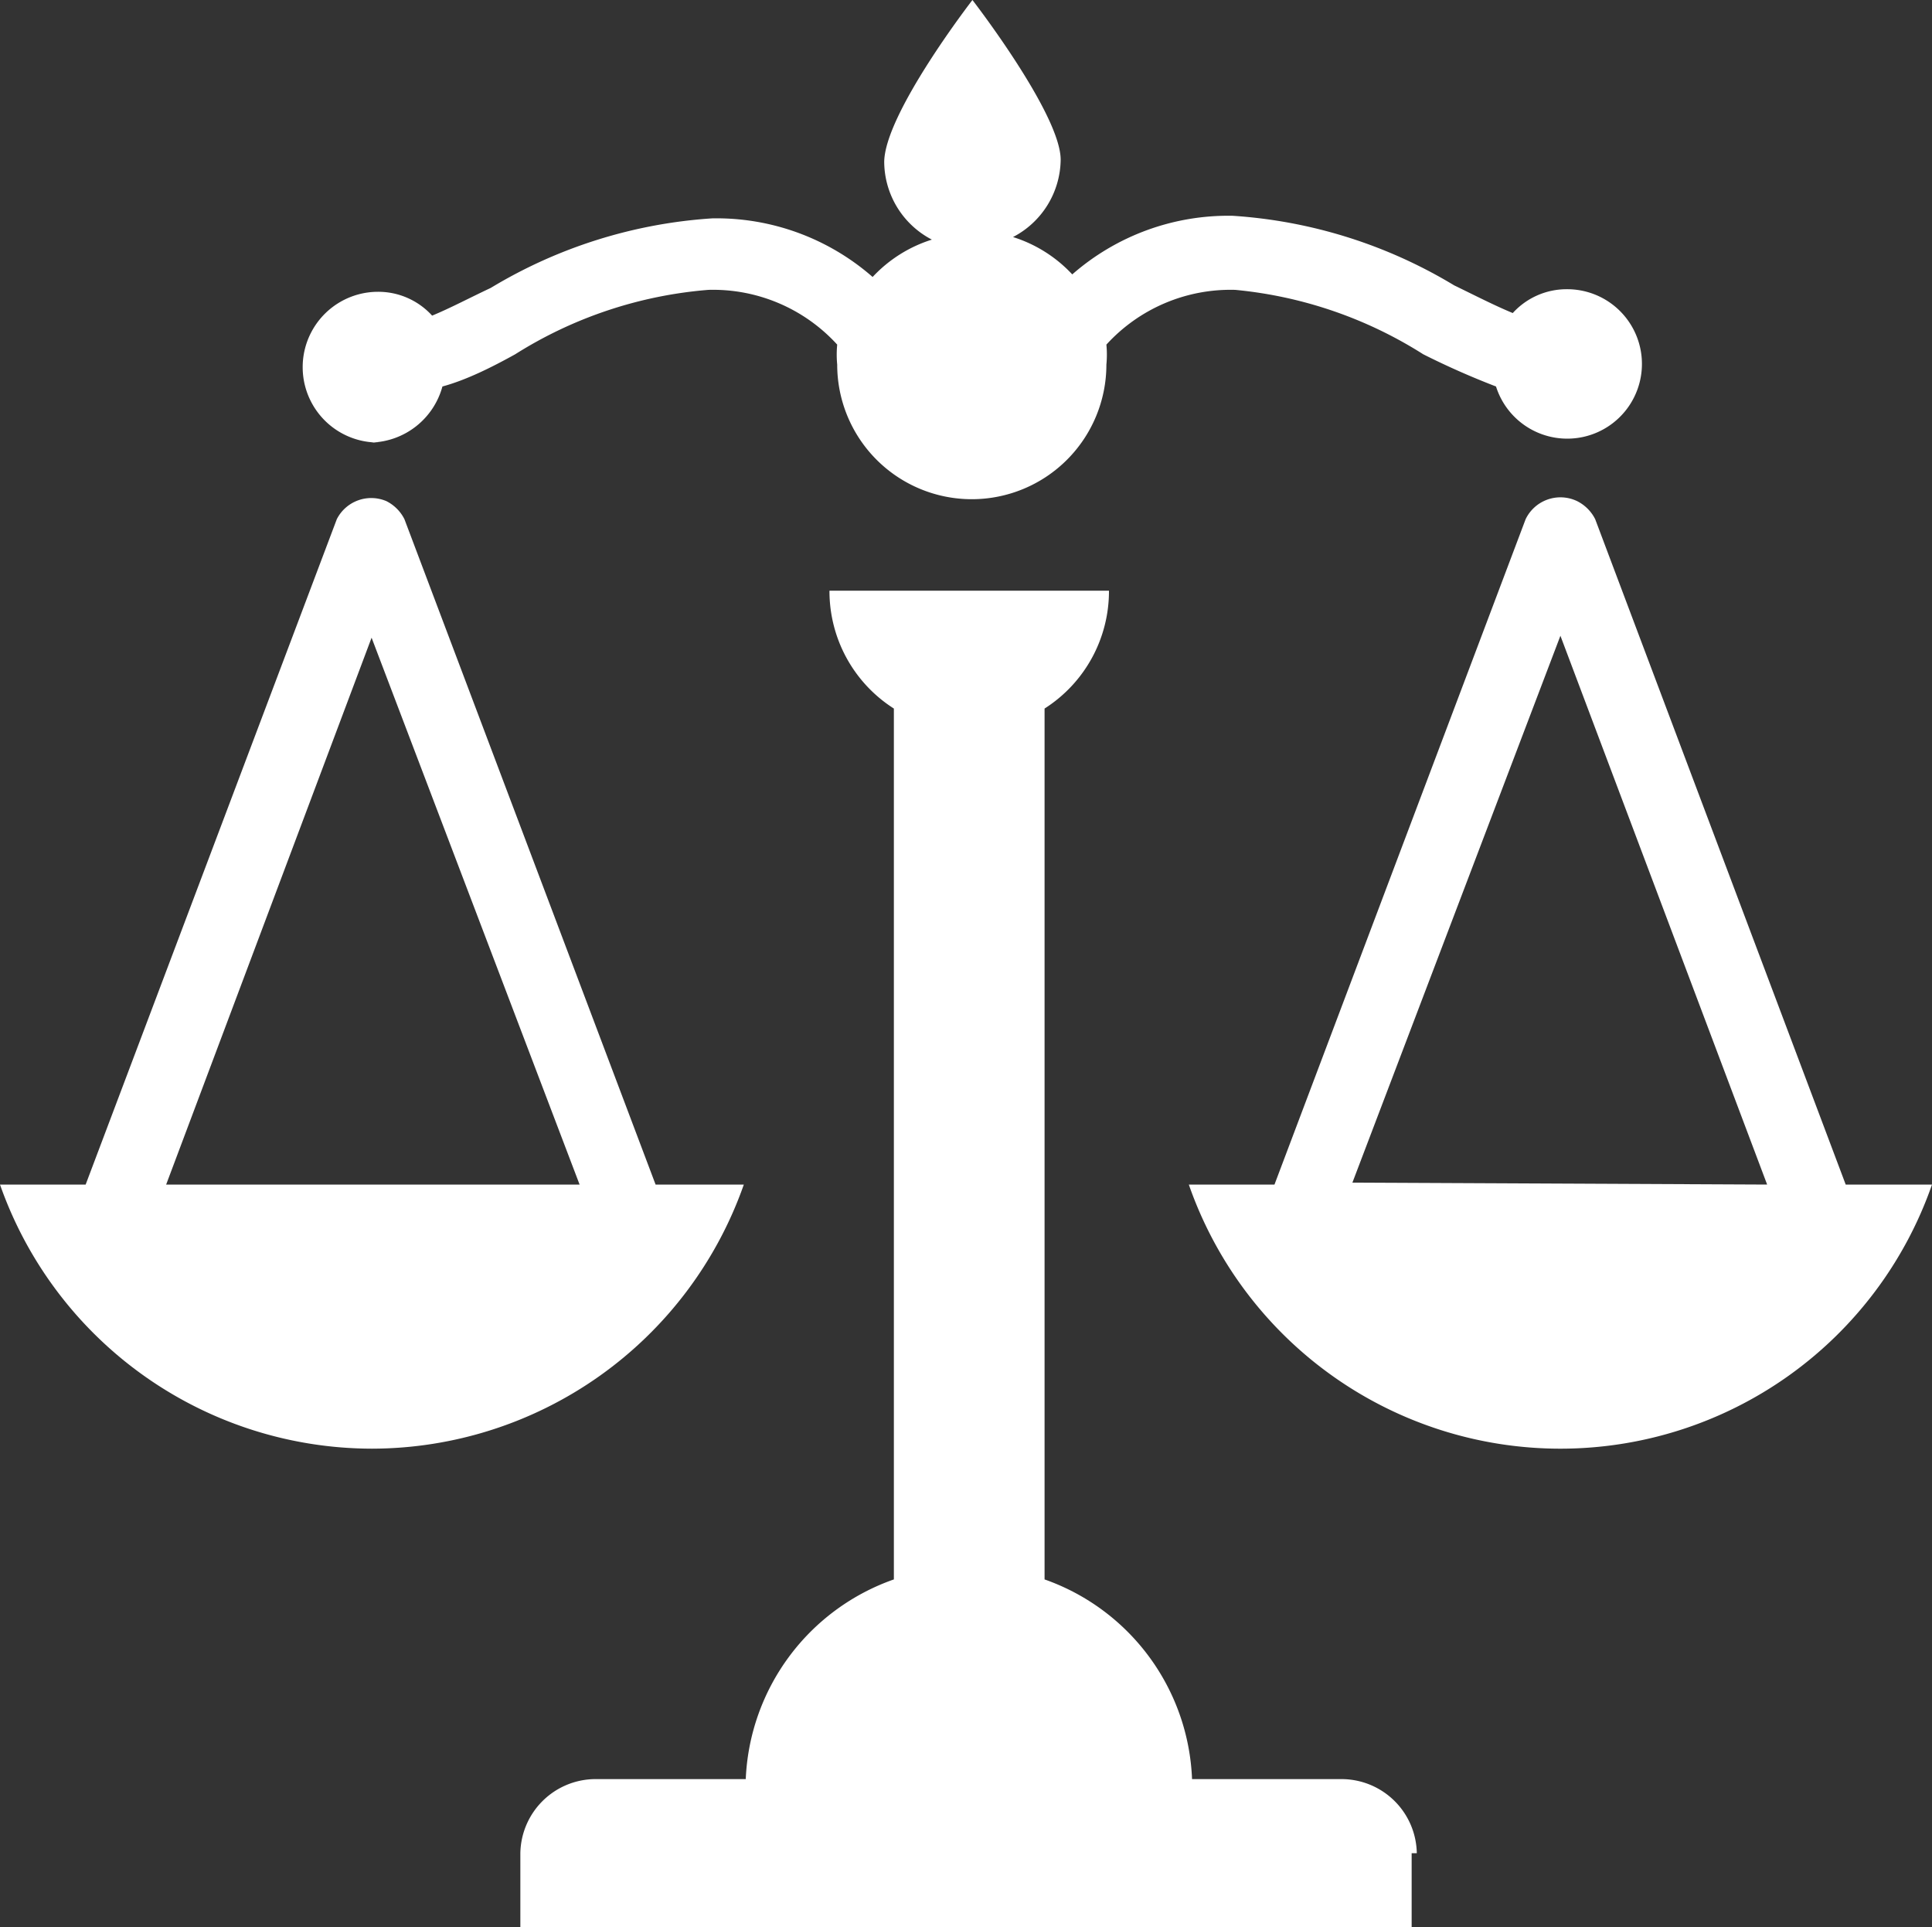 <svg id="レイヤー_1" data-name="レイヤー 1" xmlns="http://www.w3.org/2000/svg" viewBox="0 0 30 29.92"><rect x="0" y="0" width="30" height="29.92" fill="#333333" stroke="none"/><defs><style>.cls-1{fill:#fff;}</style></defs><path class="cls-1" d="M21.92,28.77v1.15H8.08V28.77a1.17,1.17,0,0,1,1.15-1.15h2.35a3.44,3.44,0,0,1,2.3-3.1V11a2.16,2.16,0,0,1-1-1.83h4.34a2.16,2.16,0,0,1-1,1.83V24.52a3.43,3.43,0,0,1,2.29,3.1h2.33A1.17,1.17,0,0,1,22,28.77ZM30,18.39a6.11,6.11,0,0,1-11.54,0h1.33l3.9-10.33a.6.6,0,0,1,.8-.28.63.63,0,0,1,.28.28l3.89,10.33Zm-2.56,0L24.23,9.87,21,18.36ZM5.77,6.87A1.18,1.18,0,0,0,6.87,6C7.24,5.9,7.64,5.7,8,5.5A6.61,6.61,0,0,1,11,4.5a2.61,2.61,0,0,1,2,.85,1.61,1.61,0,0,0,0,.31,2.09,2.09,0,1,0,4.18,0,1.61,1.61,0,0,0,0-.31,2.61,2.61,0,0,1,2-.85,6.61,6.61,0,0,1,2.92,1A12.39,12.39,0,0,0,23.23,6a1.16,1.16,0,1,0,1.1-1.51,1.13,1.13,0,0,0-.84.37c-.29-.12-.6-.28-.91-.43a7.6,7.6,0,0,0-3.44-1.08,3.68,3.68,0,0,0-2.49.91,2.13,2.13,0,0,0-.92-.58,1.37,1.37,0,0,0,.74-1.2C16.47,1.77,15.1,0,15.1,0s-1.37,1.77-1.37,2.52a1.37,1.37,0,0,0,.74,1.2,2.13,2.13,0,0,0-.92.58,3.68,3.68,0,0,0-2.49-.91A7.6,7.6,0,0,0,7.62,4.47c-.32.15-.62.31-.91.43a1.13,1.13,0,0,0-.84-.37,1.17,1.17,0,0,0,0,2.34Zm0,15.62A6.13,6.13,0,0,1,0,18.39H1.33L5.23,8.06A.6.6,0,0,1,6,7.78a.63.63,0,0,1,.28.28l3.9,10.33h1.37a6.13,6.13,0,0,1-5.77,4.1ZM9,18.39,5.77,9.9,2.58,18.39Z" transform="translate(0 0)"/></svg>